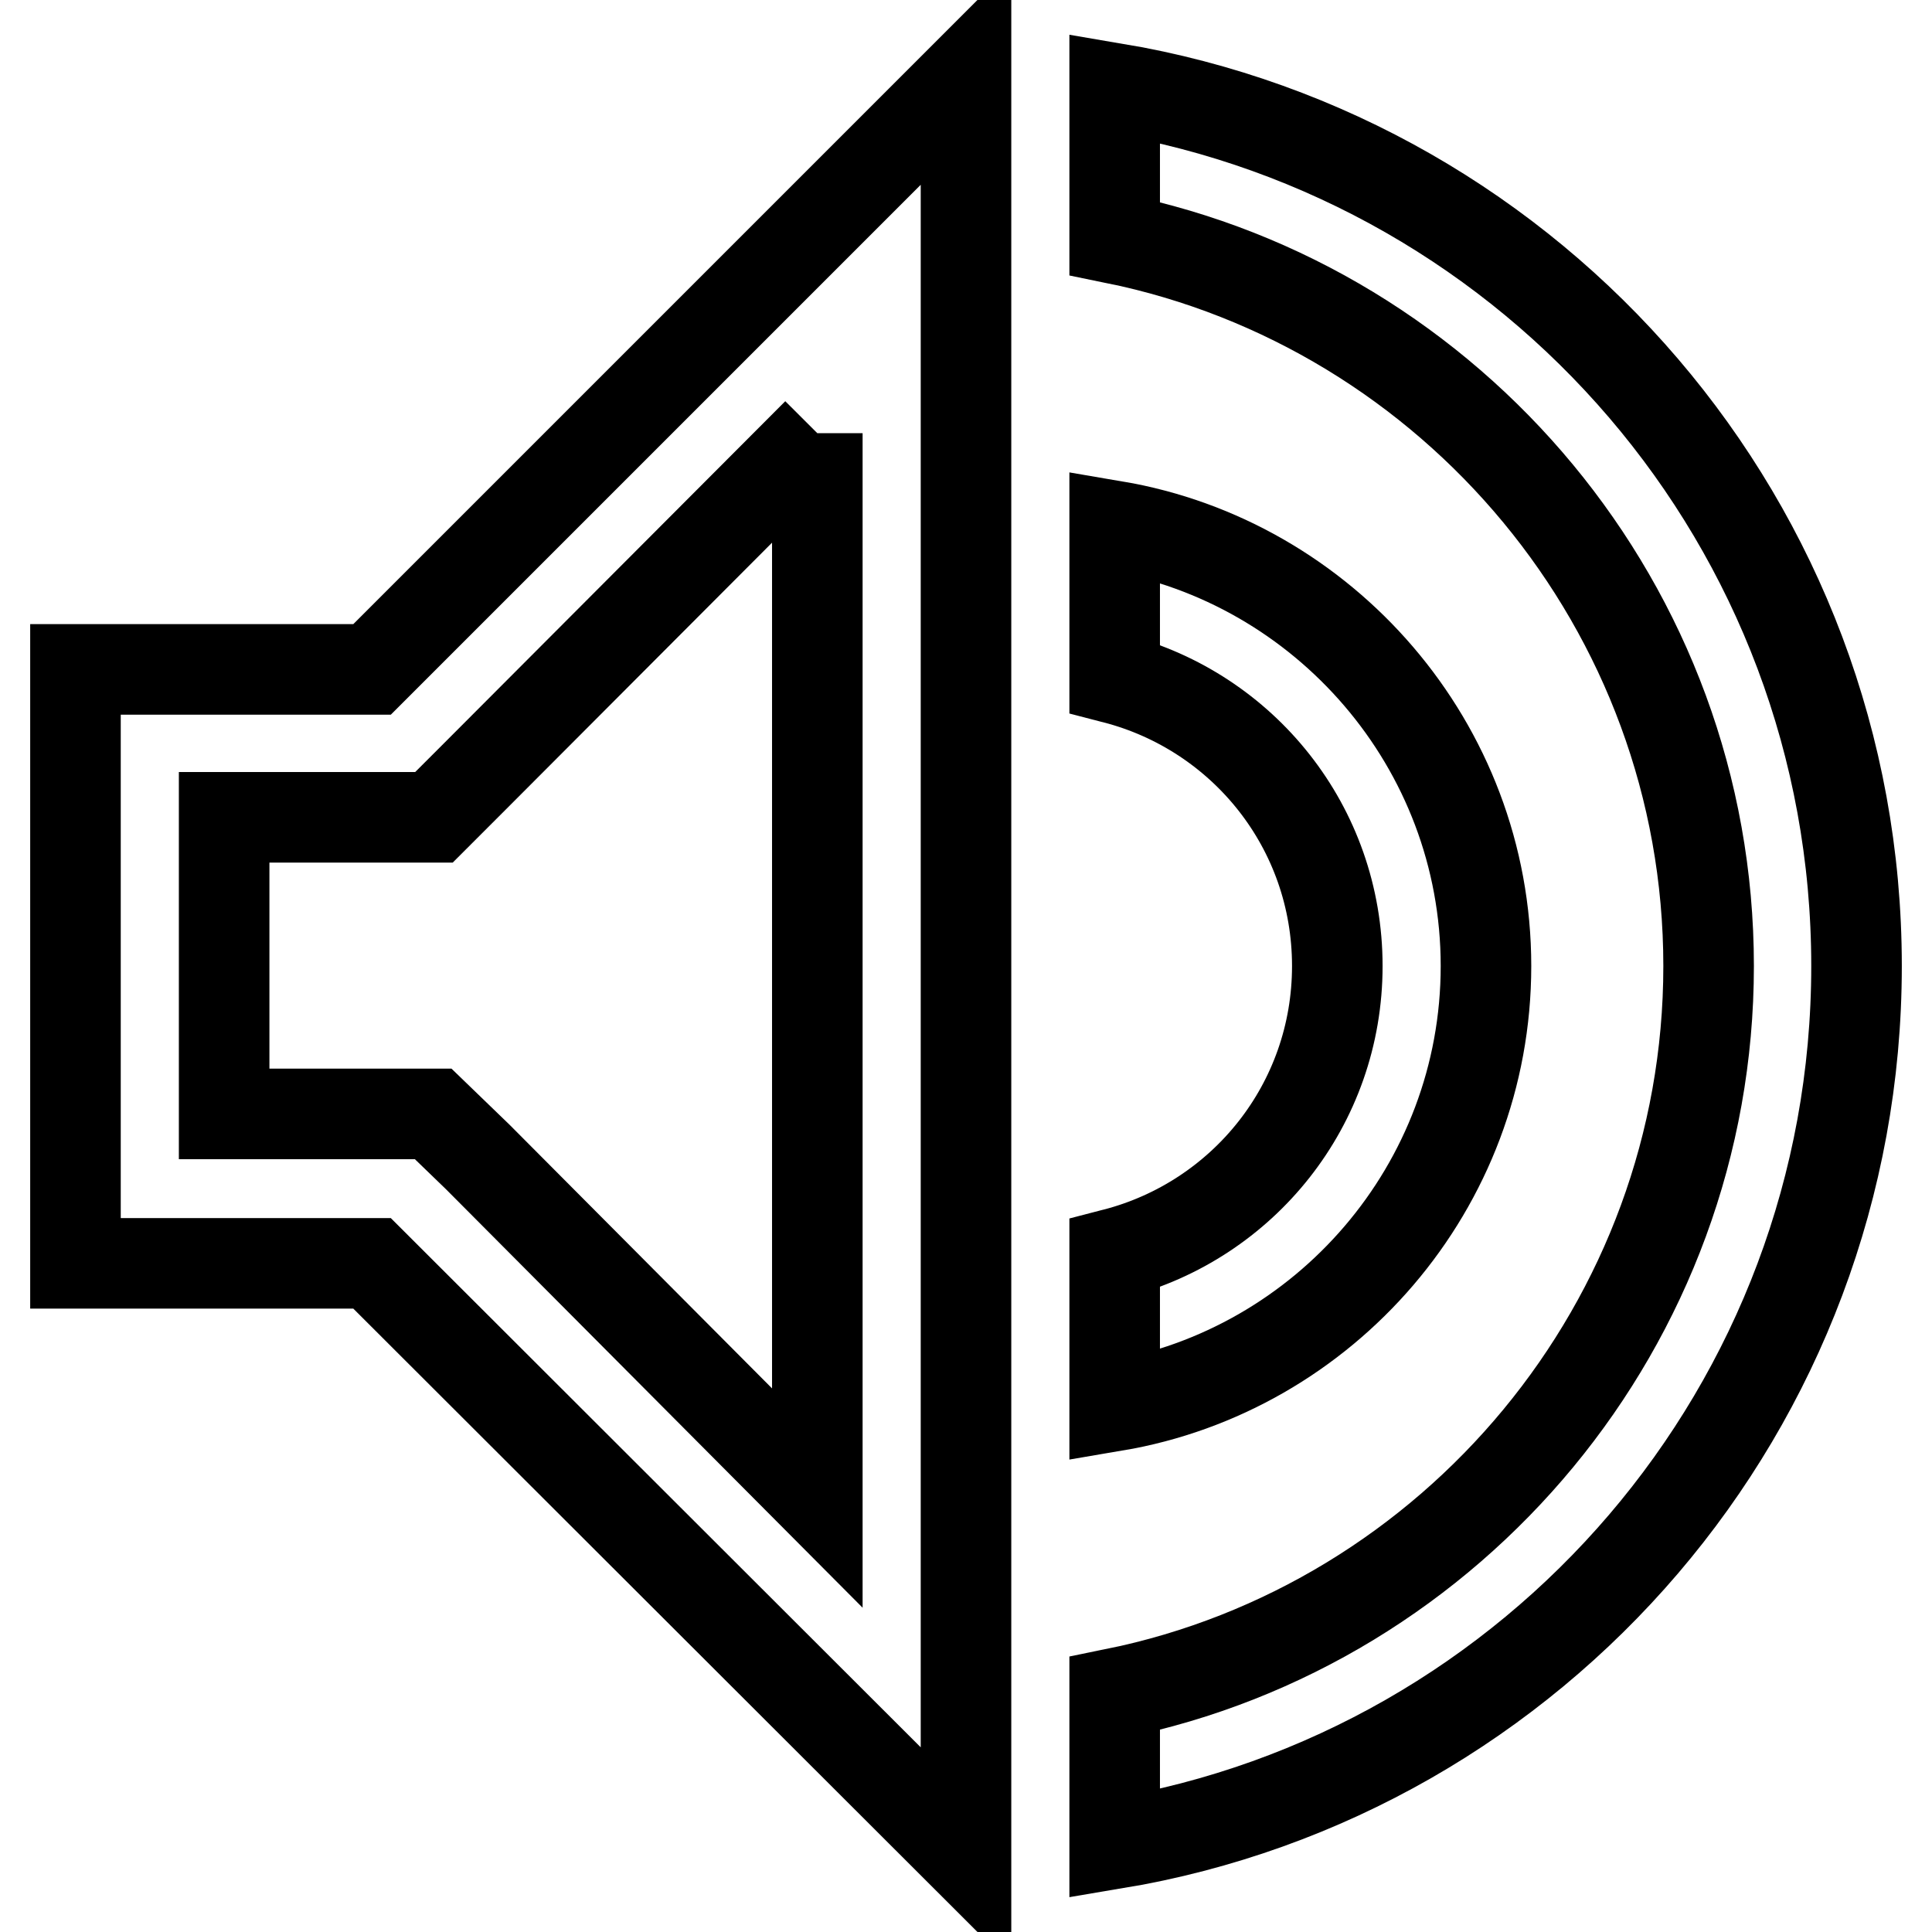 <?xml version="1.0" encoding="utf-8"?>
<!-- Svg Vector Icons : http://www.onlinewebfonts.com/icon -->
<!DOCTYPE svg PUBLIC "-//W3C//DTD SVG 1.1//EN" "http://www.w3.org/Graphics/SVG/1.1/DTD/svg11.dtd">
<svg version="1.1" xmlns="http://www.w3.org/2000/svg" xmlns:xlink="http://www.w3.org/1999/xlink" x="0px" y="0px" viewBox="0 0 256 256" enable-background="new 0 0 256 256" xml:space="preserve">
<g> <path stroke-width="12" fill-opacity="0" stroke="#000000"  d="M108.3,57.4v141.1l-45-45.2l-5.9-5.7H29.7v-39.3h27.8l5.7-5.7L108.3,57.4 M128,10L49.3,88.7H10v78.7h39.3 L128,246V10z M147.7,11.7v19.9c44.7,9.1,78.7,48.9,78.7,96.4c0,47.4-33.9,87.3-78.7,96.4v19.9c55.8-9.3,98.3-57.8,98.3-116.3 C246,69.5,203.5,21.1,147.7,11.7z M147.7,69.7v20.2c17,4.4,29.5,19.7,29.5,38.1s-12.5,33.7-29.5,38.1v20.2 c27.8-4.7,49.2-29,49.2-58.3S175.4,74.4,147.7,69.7z"/></g>
</svg>